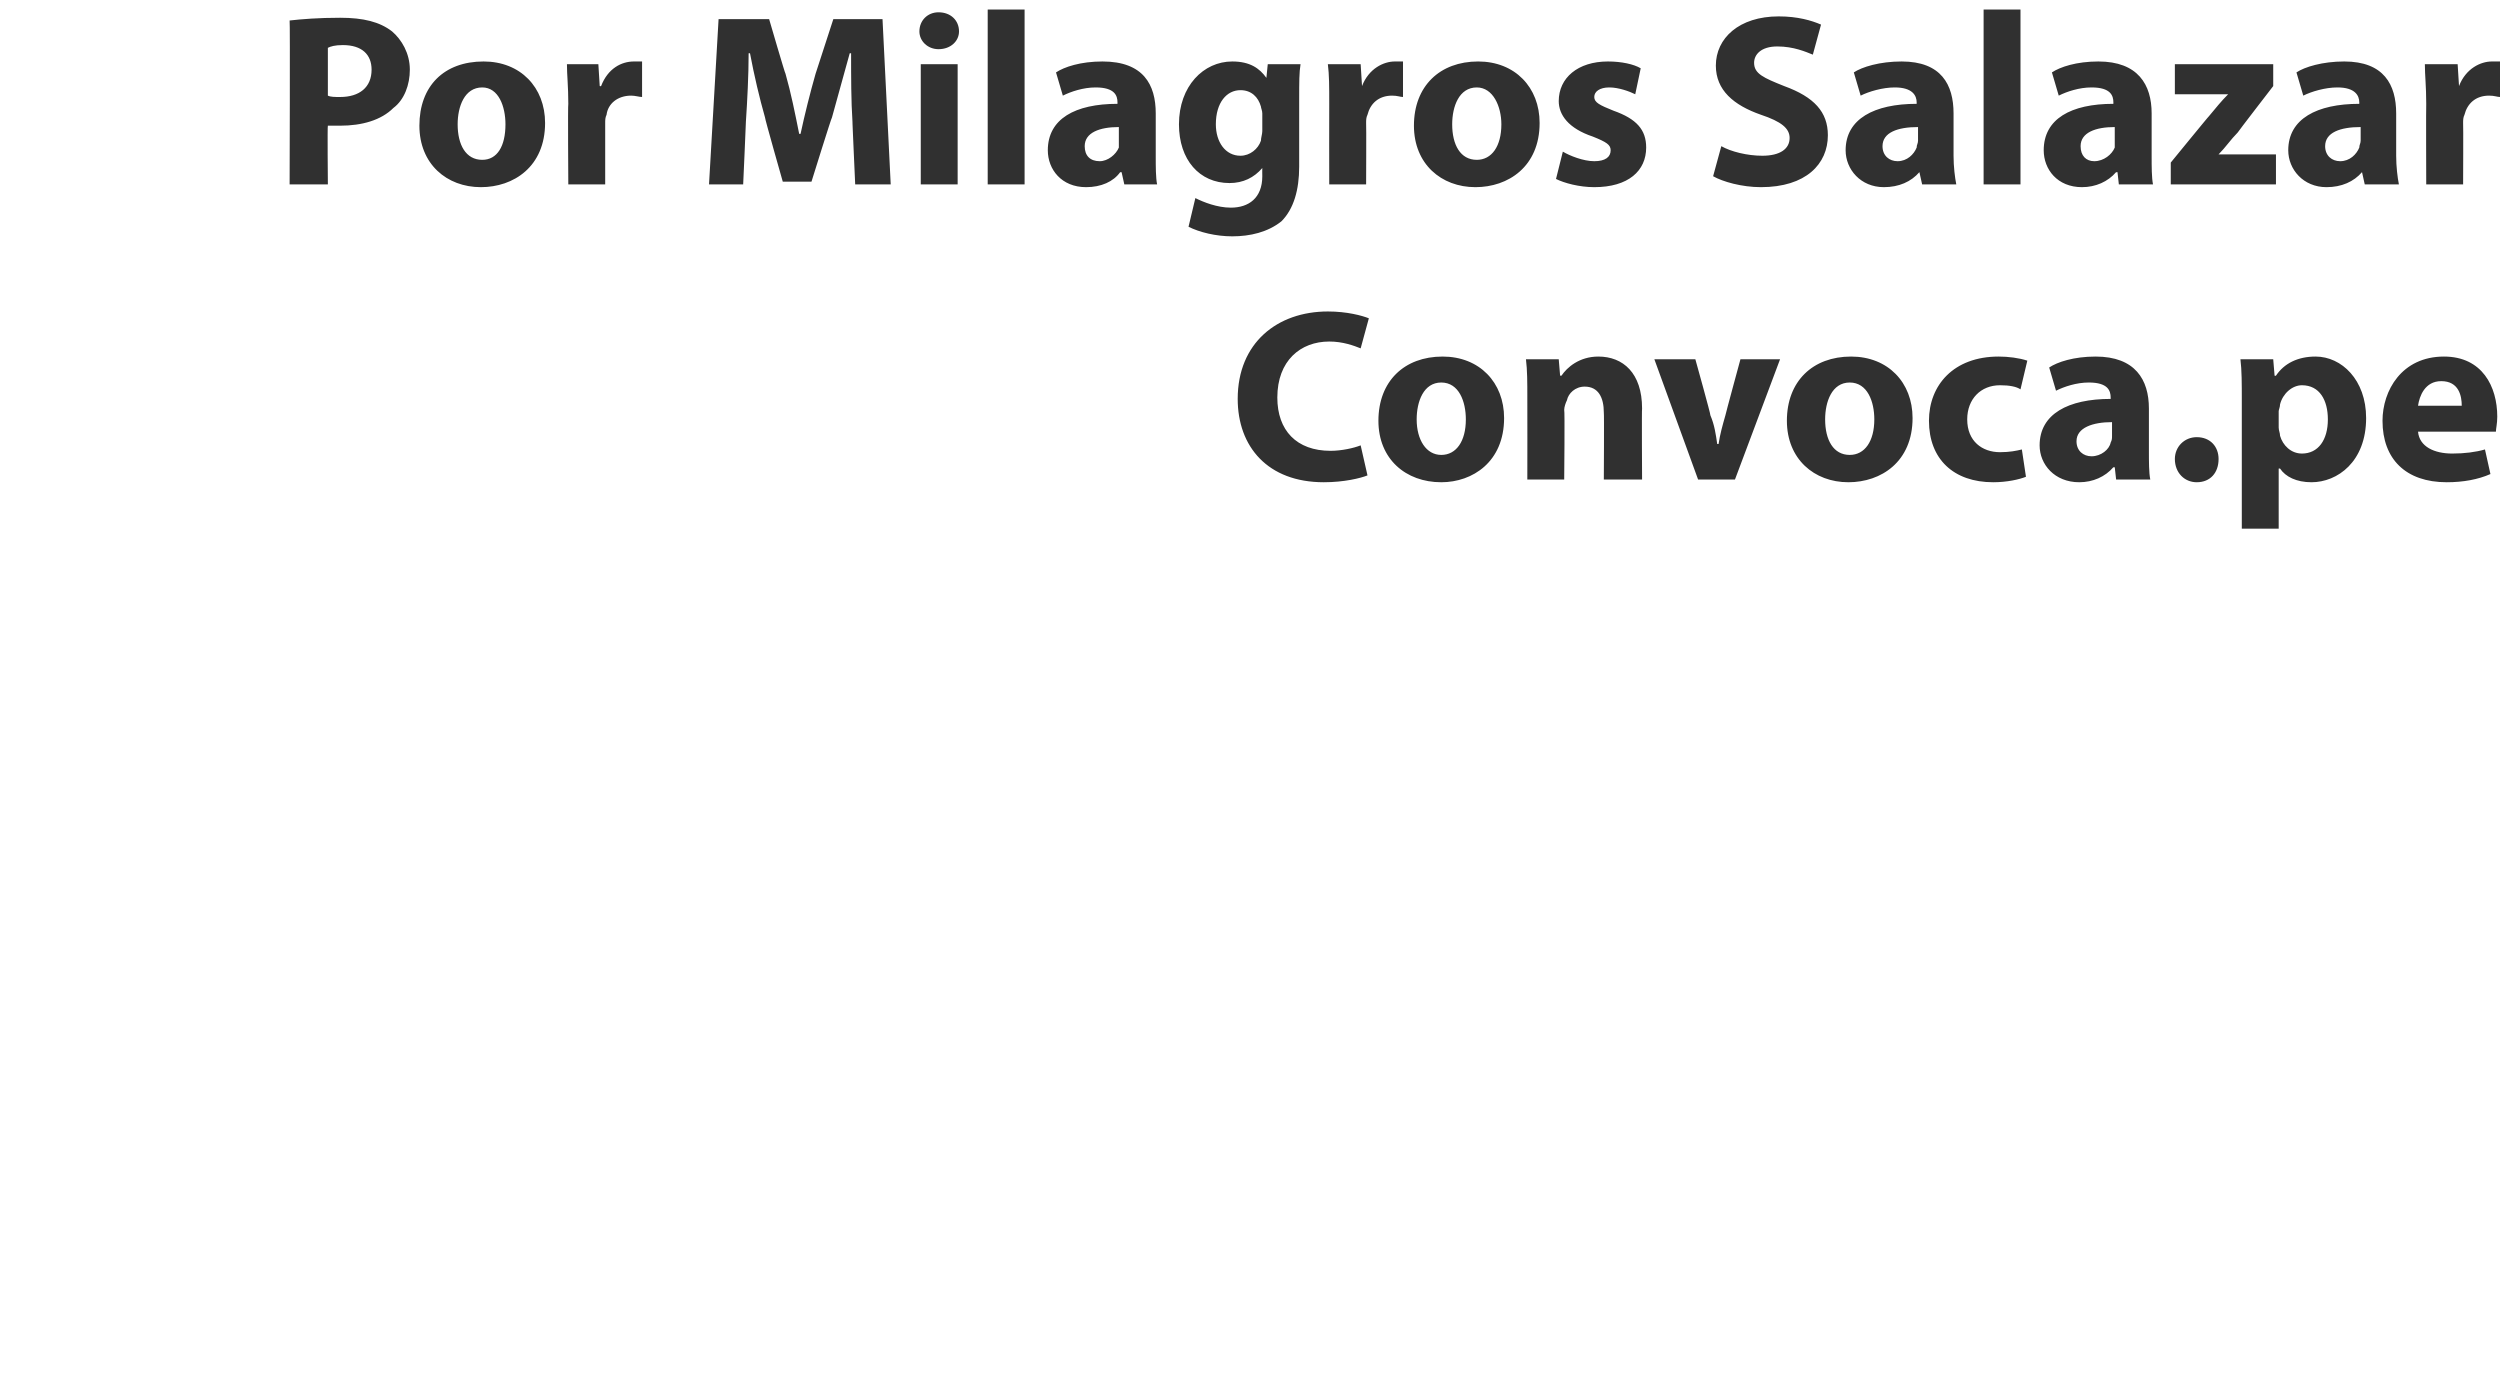 <?xml version="1.0" standalone="no"?>
<!DOCTYPE svg PUBLIC "-//W3C//DTD SVG 1.1//EN" "http://www.w3.org/Graphics/SVG/1.1/DTD/svg11.dtd">
<svg xmlns="http://www.w3.org/2000/svg" version="1.1" width="183px" height="100.5px" viewBox="0 0 183 100.5">
  <desc>Por Milagros Salazar Convoca pe</desc>
  <defs/>
  <g id="Polygon9844">
    <path d="M 100.1 34.8 C 99.6 35 98.4 35.3 96.9 35.3 C 92.8 35.3 90.6 32.7 90.6 29.2 C 90.6 25.1 93.5 22.8 97.2 22.8 C 98.6 22.8 99.7 23.1 100.2 23.3 C 100.2 23.3 99.6 25.5 99.6 25.5 C 99.1 25.3 98.3 25 97.3 25 C 95.2 25 93.5 26.4 93.5 29.1 C 93.5 31.5 94.9 33 97.4 33 C 98.2 33 99.1 32.8 99.6 32.6 C 99.6 32.6 100.1 34.8 100.1 34.8 Z M 110.1 30.6 C 110.1 33.8 107.8 35.3 105.5 35.3 C 102.9 35.3 100.9 33.6 100.9 30.8 C 100.9 27.9 102.8 26.1 105.6 26.1 C 108.3 26.1 110.1 28 110.1 30.6 Z M 103.7 30.7 C 103.7 32.2 104.4 33.3 105.5 33.3 C 106.6 33.3 107.3 32.3 107.3 30.7 C 107.3 29.4 106.8 28 105.5 28 C 104.2 28 103.7 29.4 103.7 30.7 Z M 111.8 29.1 C 111.8 28 111.8 27.1 111.7 26.3 C 111.74 26.3 114.1 26.3 114.1 26.3 L 114.2 27.5 C 114.2 27.5 114.3 27.5 114.3 27.5 C 114.7 26.9 115.6 26.1 117 26.1 C 118.8 26.1 120.2 27.3 120.2 29.9 C 120.17 29.88 120.2 35.1 120.2 35.1 L 117.4 35.1 C 117.4 35.1 117.43 30.22 117.4 30.2 C 117.4 29.1 117 28.3 116 28.3 C 115.3 28.3 114.8 28.8 114.7 29.3 C 114.6 29.5 114.5 29.8 114.5 30 C 114.55 30.02 114.5 35.1 114.5 35.1 L 111.8 35.1 C 111.8 35.1 111.81 29.11 111.8 29.1 Z M 124.1 26.3 C 124.1 26.3 125.24 30.38 125.2 30.4 C 125.5 31.1 125.6 31.8 125.7 32.5 C 125.7 32.5 125.8 32.5 125.8 32.5 C 125.9 31.8 126.1 31.1 126.3 30.4 C 126.29 30.38 127.4 26.3 127.4 26.3 L 130.3 26.3 L 127 35.1 L 124.3 35.1 L 121.1 26.3 L 124.1 26.3 Z M 140 30.6 C 140 33.8 137.7 35.3 135.3 35.3 C 132.8 35.3 130.8 33.6 130.8 30.8 C 130.8 27.9 132.7 26.1 135.5 26.1 C 138.2 26.1 140 28 140 30.6 Z M 133.6 30.7 C 133.6 32.2 134.2 33.3 135.4 33.3 C 136.5 33.3 137.2 32.3 137.2 30.7 C 137.2 29.4 136.7 28 135.4 28 C 134.1 28 133.6 29.4 133.6 30.7 Z M 148.3 34.9 C 147.8 35.1 146.9 35.3 145.9 35.3 C 143 35.3 141.2 33.6 141.2 30.8 C 141.2 28.2 143 26.1 146.3 26.1 C 147 26.1 147.8 26.2 148.4 26.4 C 148.4 26.4 147.9 28.5 147.9 28.5 C 147.6 28.3 147.1 28.2 146.4 28.2 C 145 28.2 144 29.2 144 30.7 C 144 32.3 145.1 33.1 146.4 33.1 C 147.1 33.1 147.6 33 148 32.9 C 148 32.9 148.3 34.9 148.3 34.9 Z M 154.9 35.1 L 154.8 34.2 C 154.8 34.2 154.71 34.22 154.7 34.2 C 154.1 34.9 153.2 35.3 152.2 35.3 C 150.4 35.3 149.3 34 149.3 32.6 C 149.3 30.3 151.4 29.2 154.5 29.2 C 154.5 29.2 154.5 29.1 154.5 29.1 C 154.5 28.6 154.3 28 152.9 28 C 152 28 151.1 28.3 150.5 28.6 C 150.5 28.6 150 26.9 150 26.9 C 150.6 26.5 151.8 26.1 153.4 26.1 C 156.3 26.1 157.3 27.8 157.3 29.9 C 157.3 29.9 157.3 33 157.3 33 C 157.3 33.8 157.3 34.6 157.4 35.1 C 157.39 35.1 154.9 35.1 154.9 35.1 Z M 154.6 30.9 C 153.2 30.9 152 31.3 152 32.3 C 152 33 152.5 33.4 153.1 33.4 C 153.8 33.4 154.4 32.9 154.5 32.4 C 154.6 32.2 154.6 32.1 154.6 31.9 C 154.6 31.9 154.6 30.9 154.6 30.9 Z M 159.2 33.6 C 159.2 32.7 159.9 32 160.8 32 C 161.8 32 162.4 32.7 162.4 33.6 C 162.4 34.6 161.8 35.3 160.8 35.3 C 159.9 35.3 159.2 34.6 159.2 33.6 Z M 164.1 29.3 C 164.1 28.1 164.1 27.1 164 26.3 C 164.03 26.3 166.4 26.3 166.4 26.3 L 166.5 27.5 C 166.5 27.5 166.57 27.52 166.6 27.5 C 167.2 26.6 168.2 26.1 169.5 26.1 C 171.4 26.1 173.2 27.8 173.2 30.6 C 173.2 33.8 171.1 35.3 169.2 35.3 C 168.1 35.3 167.3 34.9 166.9 34.3 C 166.88 34.29 166.8 34.3 166.8 34.3 L 166.8 38.7 L 164.1 38.7 C 164.1 38.7 164.1 29.25 164.1 29.3 Z M 166.8 31.3 C 166.8 31.5 166.9 31.7 166.9 31.9 C 167.1 32.6 167.7 33.2 168.5 33.2 C 169.7 33.2 170.4 32.2 170.4 30.7 C 170.4 29.3 169.8 28.2 168.5 28.2 C 167.8 28.2 167.1 28.8 166.9 29.6 C 166.9 29.8 166.8 30 166.8 30.1 C 166.8 30.1 166.8 31.3 166.8 31.3 Z M 177 31.6 C 177.1 32.7 178.2 33.2 179.5 33.2 C 180.4 33.2 181.2 33.1 181.9 32.9 C 181.9 32.9 182.3 34.7 182.3 34.7 C 181.4 35.1 180.3 35.3 179.1 35.3 C 176.1 35.3 174.4 33.6 174.4 30.8 C 174.4 28.6 175.8 26.1 178.9 26.1 C 181.7 26.1 182.8 28.3 182.8 30.5 C 182.8 31 182.7 31.4 182.7 31.6 C 182.7 31.6 177 31.6 177 31.6 Z M 180.2 29.7 C 180.2 29 180 27.9 178.7 27.9 C 177.5 27.9 177.1 29 177 29.7 C 177 29.7 180.2 29.7 180.2 29.7 Z " stroke="none" fill="#303030"/>
  </g>
  <g id="Polygon9843">
    <path d="M 21.2 1.5 C 22.1 1.4 23.3 1.3 24.9 1.3 C 26.6 1.3 27.8 1.6 28.7 2.3 C 29.4 2.9 30 3.9 30 5.1 C 30 6.2 29.6 7.3 28.8 7.9 C 27.9 8.8 26.5 9.2 24.9 9.2 C 24.5 9.2 24.2 9.2 24 9.2 C 23.96 9.16 24 13.5 24 13.5 L 21.2 13.5 C 21.2 13.5 21.24 1.53 21.2 1.5 Z M 24 7 C 24.2 7.1 24.5 7.1 24.9 7.1 C 26.3 7.1 27.2 6.4 27.2 5.1 C 27.2 4 26.5 3.3 25.1 3.3 C 24.5 3.3 24.2 3.4 24 3.5 C 24 3.5 24 7 24 7 Z M 39.9 9 C 39.9 12.2 37.6 13.7 35.2 13.7 C 32.7 13.7 30.7 12 30.7 9.2 C 30.7 6.3 32.5 4.5 35.4 4.5 C 38.1 4.5 39.9 6.4 39.9 9 Z M 33.5 9.1 C 33.5 10.6 34.1 11.7 35.3 11.7 C 36.4 11.7 37 10.7 37 9.1 C 37 7.8 36.5 6.4 35.3 6.4 C 34 6.4 33.5 7.8 33.5 9.1 Z M 41.6 7.6 C 41.6 6.3 41.5 5.5 41.5 4.7 C 41.49 4.7 43.8 4.7 43.8 4.7 L 43.9 6.3 C 43.9 6.3 44.01 6.32 44 6.3 C 44.5 5 45.5 4.5 46.4 4.5 C 46.6 4.5 46.8 4.5 47 4.5 C 47 4.5 47 7.1 47 7.1 C 46.8 7.1 46.5 7 46.2 7 C 45.2 7 44.5 7.6 44.4 8.4 C 44.3 8.6 44.3 8.8 44.3 9 C 44.3 9.04 44.3 13.5 44.3 13.5 L 41.6 13.5 C 41.6 13.5 41.56 7.6 41.6 7.6 Z M 62.4 8.9 C 62.3 7.4 62.3 5.6 62.3 3.9 C 62.3 3.9 62.2 3.9 62.2 3.9 C 61.8 5.4 61.3 7.1 60.9 8.6 C 60.87 8.57 59.4 13.3 59.4 13.3 L 57.3 13.3 C 57.3 13.3 55.96 8.6 56 8.6 C 55.6 7.2 55.2 5.5 54.9 3.9 C 54.9 3.9 54.8 3.9 54.8 3.9 C 54.8 5.5 54.7 7.4 54.6 8.9 C 54.61 8.89 54.4 13.5 54.4 13.5 L 51.9 13.5 L 52.6 1.4 L 56.3 1.4 C 56.3 1.4 57.47 5.42 57.5 5.4 C 57.9 6.8 58.2 8.3 58.5 9.8 C 58.5 9.8 58.6 9.8 58.6 9.8 C 58.9 8.4 59.3 6.8 59.7 5.4 C 59.7 5.4 61 1.4 61 1.4 L 64.6 1.4 L 65.2 13.5 L 62.6 13.5 C 62.6 13.5 62.39 8.86 62.4 8.9 Z M 67.4 13.5 L 67.4 4.7 L 70.1 4.7 L 70.1 13.5 L 67.4 13.5 Z M 70.2 2.3 C 70.2 3 69.6 3.6 68.7 3.6 C 67.9 3.6 67.3 3 67.3 2.3 C 67.3 1.5 67.9 0.9 68.7 0.9 C 69.6 0.9 70.2 1.5 70.2 2.3 Z M 72.3 0.7 L 75 0.7 L 75 13.5 L 72.3 13.5 L 72.3 0.7 Z M 82.3 13.5 L 82.1 12.6 C 82.1 12.6 82.04 12.62 82 12.6 C 81.5 13.3 80.6 13.7 79.5 13.7 C 77.7 13.7 76.7 12.4 76.7 11 C 76.7 8.7 78.7 7.6 81.8 7.6 C 81.8 7.6 81.8 7.5 81.8 7.5 C 81.8 7 81.6 6.4 80.2 6.4 C 79.3 6.4 78.4 6.7 77.8 7 C 77.8 7 77.3 5.3 77.3 5.3 C 77.9 4.9 79.1 4.5 80.7 4.5 C 83.7 4.5 84.6 6.2 84.6 8.3 C 84.6 8.3 84.6 11.4 84.6 11.4 C 84.6 12.2 84.6 13 84.7 13.5 C 84.72 13.5 82.3 13.5 82.3 13.5 Z M 81.9 9.3 C 80.5 9.3 79.4 9.7 79.4 10.7 C 79.4 11.4 79.8 11.8 80.5 11.8 C 81.1 11.8 81.7 11.3 81.9 10.8 C 81.9 10.6 81.9 10.5 81.9 10.3 C 81.9 10.3 81.9 9.3 81.9 9.3 Z M 95.2 4.7 C 95.1 5.3 95.1 6 95.1 7.3 C 95.1 7.3 95.1 12.2 95.1 12.2 C 95.1 13.9 94.7 15.3 93.8 16.2 C 92.8 17 91.5 17.3 90.2 17.3 C 89 17.3 87.8 17 87 16.6 C 87 16.6 87.5 14.5 87.5 14.5 C 88.1 14.8 89.1 15.2 90.1 15.2 C 91.4 15.2 92.4 14.5 92.4 12.9 C 92.39 12.85 92.4 12.3 92.4 12.3 C 92.4 12.3 92.36 12.28 92.4 12.3 C 91.8 13 91 13.4 90 13.4 C 87.8 13.4 86.3 11.7 86.3 9.1 C 86.3 6.3 88.1 4.5 90.2 4.5 C 91.5 4.5 92.2 5 92.7 5.7 C 92.66 5.74 92.7 5.7 92.7 5.7 L 92.8 4.7 C 92.8 4.7 95.16 4.7 95.2 4.7 Z M 92.4 8.3 C 92.4 8.1 92.3 7.9 92.3 7.8 C 92.1 7.1 91.6 6.6 90.8 6.6 C 89.8 6.6 89 7.5 89 9.1 C 89 10.4 89.7 11.4 90.8 11.4 C 91.5 11.4 92.1 10.9 92.3 10.3 C 92.3 10.1 92.4 9.8 92.4 9.6 C 92.4 9.6 92.4 8.3 92.4 8.3 Z M 97.3 7.6 C 97.3 6.3 97.3 5.5 97.2 4.7 C 97.22 4.7 99.6 4.7 99.6 4.7 L 99.7 6.3 C 99.7 6.3 99.74 6.32 99.7 6.3 C 100.2 5 101.3 4.5 102.1 4.5 C 102.4 4.5 102.5 4.5 102.7 4.5 C 102.7 4.5 102.7 7.1 102.7 7.1 C 102.5 7.1 102.3 7 101.9 7 C 100.9 7 100.3 7.6 100.1 8.4 C 100 8.6 100 8.8 100 9 C 100.02 9.04 100 13.5 100 13.5 L 97.3 13.5 C 97.3 13.5 97.29 7.6 97.3 7.6 Z M 112.7 9 C 112.7 12.2 110.4 13.7 108 13.7 C 105.5 13.7 103.5 12 103.5 9.2 C 103.5 6.3 105.4 4.5 108.2 4.5 C 110.9 4.5 112.7 6.4 112.7 9 Z M 106.3 9.1 C 106.3 10.6 106.9 11.7 108.1 11.7 C 109.2 11.7 109.9 10.7 109.9 9.1 C 109.9 7.8 109.3 6.4 108.1 6.4 C 106.8 6.4 106.3 7.8 106.3 9.1 Z M 114.4 11.1 C 114.9 11.4 115.9 11.8 116.7 11.8 C 117.5 11.8 117.9 11.5 117.9 11 C 117.9 10.6 117.6 10.4 116.6 10 C 114.8 9.4 114.1 8.4 114.1 7.4 C 114.1 5.7 115.5 4.5 117.7 4.5 C 118.7 4.5 119.6 4.7 120.1 5 C 120.1 5 119.7 6.9 119.7 6.9 C 119.3 6.7 118.5 6.4 117.8 6.4 C 117.1 6.4 116.7 6.7 116.7 7.1 C 116.7 7.5 117.1 7.7 118.1 8.1 C 119.8 8.7 120.5 9.5 120.5 10.8 C 120.5 12.5 119.2 13.7 116.7 13.7 C 115.6 13.7 114.5 13.4 113.9 13.1 C 113.9 13.1 114.4 11.1 114.4 11.1 Z M 126 10.7 C 126.7 11.1 127.9 11.4 129 11.4 C 130.3 11.4 131 10.9 131 10.1 C 131 9.4 130.4 8.9 128.9 8.4 C 126.9 7.7 125.6 6.6 125.6 4.8 C 125.6 2.8 127.3 1.2 130.2 1.2 C 131.6 1.2 132.6 1.5 133.3 1.8 C 133.3 1.8 132.7 4 132.7 4 C 132.2 3.8 131.3 3.4 130.1 3.4 C 128.9 3.4 128.4 4 128.4 4.6 C 128.4 5.4 129.1 5.7 130.6 6.3 C 132.8 7.1 133.8 8.2 133.8 9.9 C 133.8 12 132.2 13.7 128.9 13.7 C 127.5 13.7 126.1 13.3 125.4 12.9 C 125.4 12.9 126 10.7 126 10.7 Z M 140.7 13.5 L 140.5 12.6 C 140.5 12.6 140.47 12.62 140.5 12.6 C 139.9 13.3 139 13.7 137.9 13.7 C 136.2 13.7 135.1 12.4 135.1 11 C 135.1 8.7 137.2 7.6 140.3 7.6 C 140.3 7.6 140.3 7.5 140.3 7.5 C 140.3 7 140 6.4 138.7 6.4 C 137.8 6.4 136.8 6.7 136.2 7 C 136.2 7 135.7 5.3 135.7 5.3 C 136.3 4.9 137.6 4.5 139.2 4.5 C 142.1 4.5 143 6.2 143 8.3 C 143 8.3 143 11.4 143 11.4 C 143 12.2 143.1 13 143.2 13.5 C 143.15 13.5 140.7 13.5 140.7 13.5 Z M 140.4 9.3 C 138.9 9.3 137.8 9.7 137.8 10.7 C 137.8 11.4 138.3 11.8 138.9 11.8 C 139.6 11.8 140.1 11.3 140.3 10.8 C 140.3 10.6 140.4 10.5 140.4 10.3 C 140.4 10.3 140.4 9.3 140.4 9.3 Z M 145.2 0.7 L 147.9 0.7 L 147.9 13.5 L 145.2 13.5 L 145.2 0.7 Z M 155.1 13.5 L 155 12.6 C 155 12.6 154.92 12.62 154.9 12.6 C 154.3 13.3 153.4 13.7 152.4 13.7 C 150.6 13.7 149.6 12.4 149.6 11 C 149.6 8.7 151.6 7.6 154.7 7.6 C 154.7 7.6 154.7 7.5 154.7 7.5 C 154.7 7 154.5 6.4 153.1 6.4 C 152.2 6.4 151.3 6.7 150.7 7 C 150.7 7 150.2 5.3 150.2 5.3 C 150.8 4.9 152 4.5 153.6 4.5 C 156.5 4.5 157.5 6.2 157.5 8.3 C 157.5 8.3 157.5 11.4 157.5 11.4 C 157.5 12.2 157.5 13 157.6 13.5 C 157.61 13.5 155.1 13.5 155.1 13.5 Z M 154.8 9.3 C 153.4 9.3 152.3 9.7 152.3 10.7 C 152.3 11.4 152.7 11.8 153.3 11.8 C 154 11.8 154.6 11.3 154.8 10.8 C 154.8 10.6 154.8 10.5 154.8 10.3 C 154.8 10.3 154.8 9.3 154.8 9.3 Z M 158.9 11.9 C 158.9 11.9 161.71 8.46 161.7 8.5 C 162.2 7.9 162.6 7.4 163.1 6.9 C 163.11 6.89 163.1 6.9 163.1 6.9 L 159.2 6.9 L 159.2 4.7 L 166.4 4.7 L 166.4 6.3 C 166.4 6.3 163.8 9.67 163.8 9.7 C 163.3 10.2 162.9 10.8 162.4 11.3 C 162.36 11.29 162.4 11.3 162.4 11.3 L 166.6 11.3 L 166.6 13.5 L 158.9 13.5 L 158.9 11.9 Z M 173.1 13.5 L 172.9 12.6 C 172.9 12.6 172.87 12.62 172.9 12.6 C 172.3 13.3 171.4 13.7 170.3 13.7 C 168.6 13.7 167.5 12.4 167.5 11 C 167.5 8.7 169.6 7.6 172.7 7.6 C 172.7 7.6 172.7 7.5 172.7 7.5 C 172.7 7 172.4 6.4 171.1 6.4 C 170.2 6.4 169.2 6.7 168.6 7 C 168.6 7 168.1 5.3 168.1 5.3 C 168.7 4.9 170 4.5 171.6 4.5 C 174.5 4.5 175.4 6.2 175.4 8.3 C 175.4 8.3 175.4 11.4 175.4 11.4 C 175.4 12.2 175.5 13 175.6 13.5 C 175.55 13.5 173.1 13.5 173.1 13.5 Z M 172.8 9.3 C 171.3 9.3 170.2 9.7 170.2 10.7 C 170.2 11.4 170.7 11.8 171.3 11.8 C 172 11.8 172.5 11.3 172.7 10.8 C 172.7 10.6 172.8 10.5 172.8 10.3 C 172.8 10.3 172.8 9.3 172.8 9.3 Z M 177.6 7.6 C 177.6 6.3 177.5 5.5 177.5 4.7 C 177.51 4.7 179.9 4.7 179.9 4.7 L 180 6.3 C 180 6.3 180.03 6.32 180 6.3 C 180.5 5 181.6 4.5 182.4 4.5 C 182.7 4.5 182.8 4.5 183 4.5 C 183 4.5 183 7.1 183 7.1 C 182.8 7.1 182.6 7 182.2 7 C 181.2 7 180.6 7.6 180.4 8.4 C 180.3 8.6 180.3 8.8 180.3 9 C 180.32 9.04 180.3 13.5 180.3 13.5 L 177.6 13.5 C 177.6 13.5 177.58 7.6 177.6 7.6 Z " stroke="none" fill="#303030"/>
  </g>
</svg>